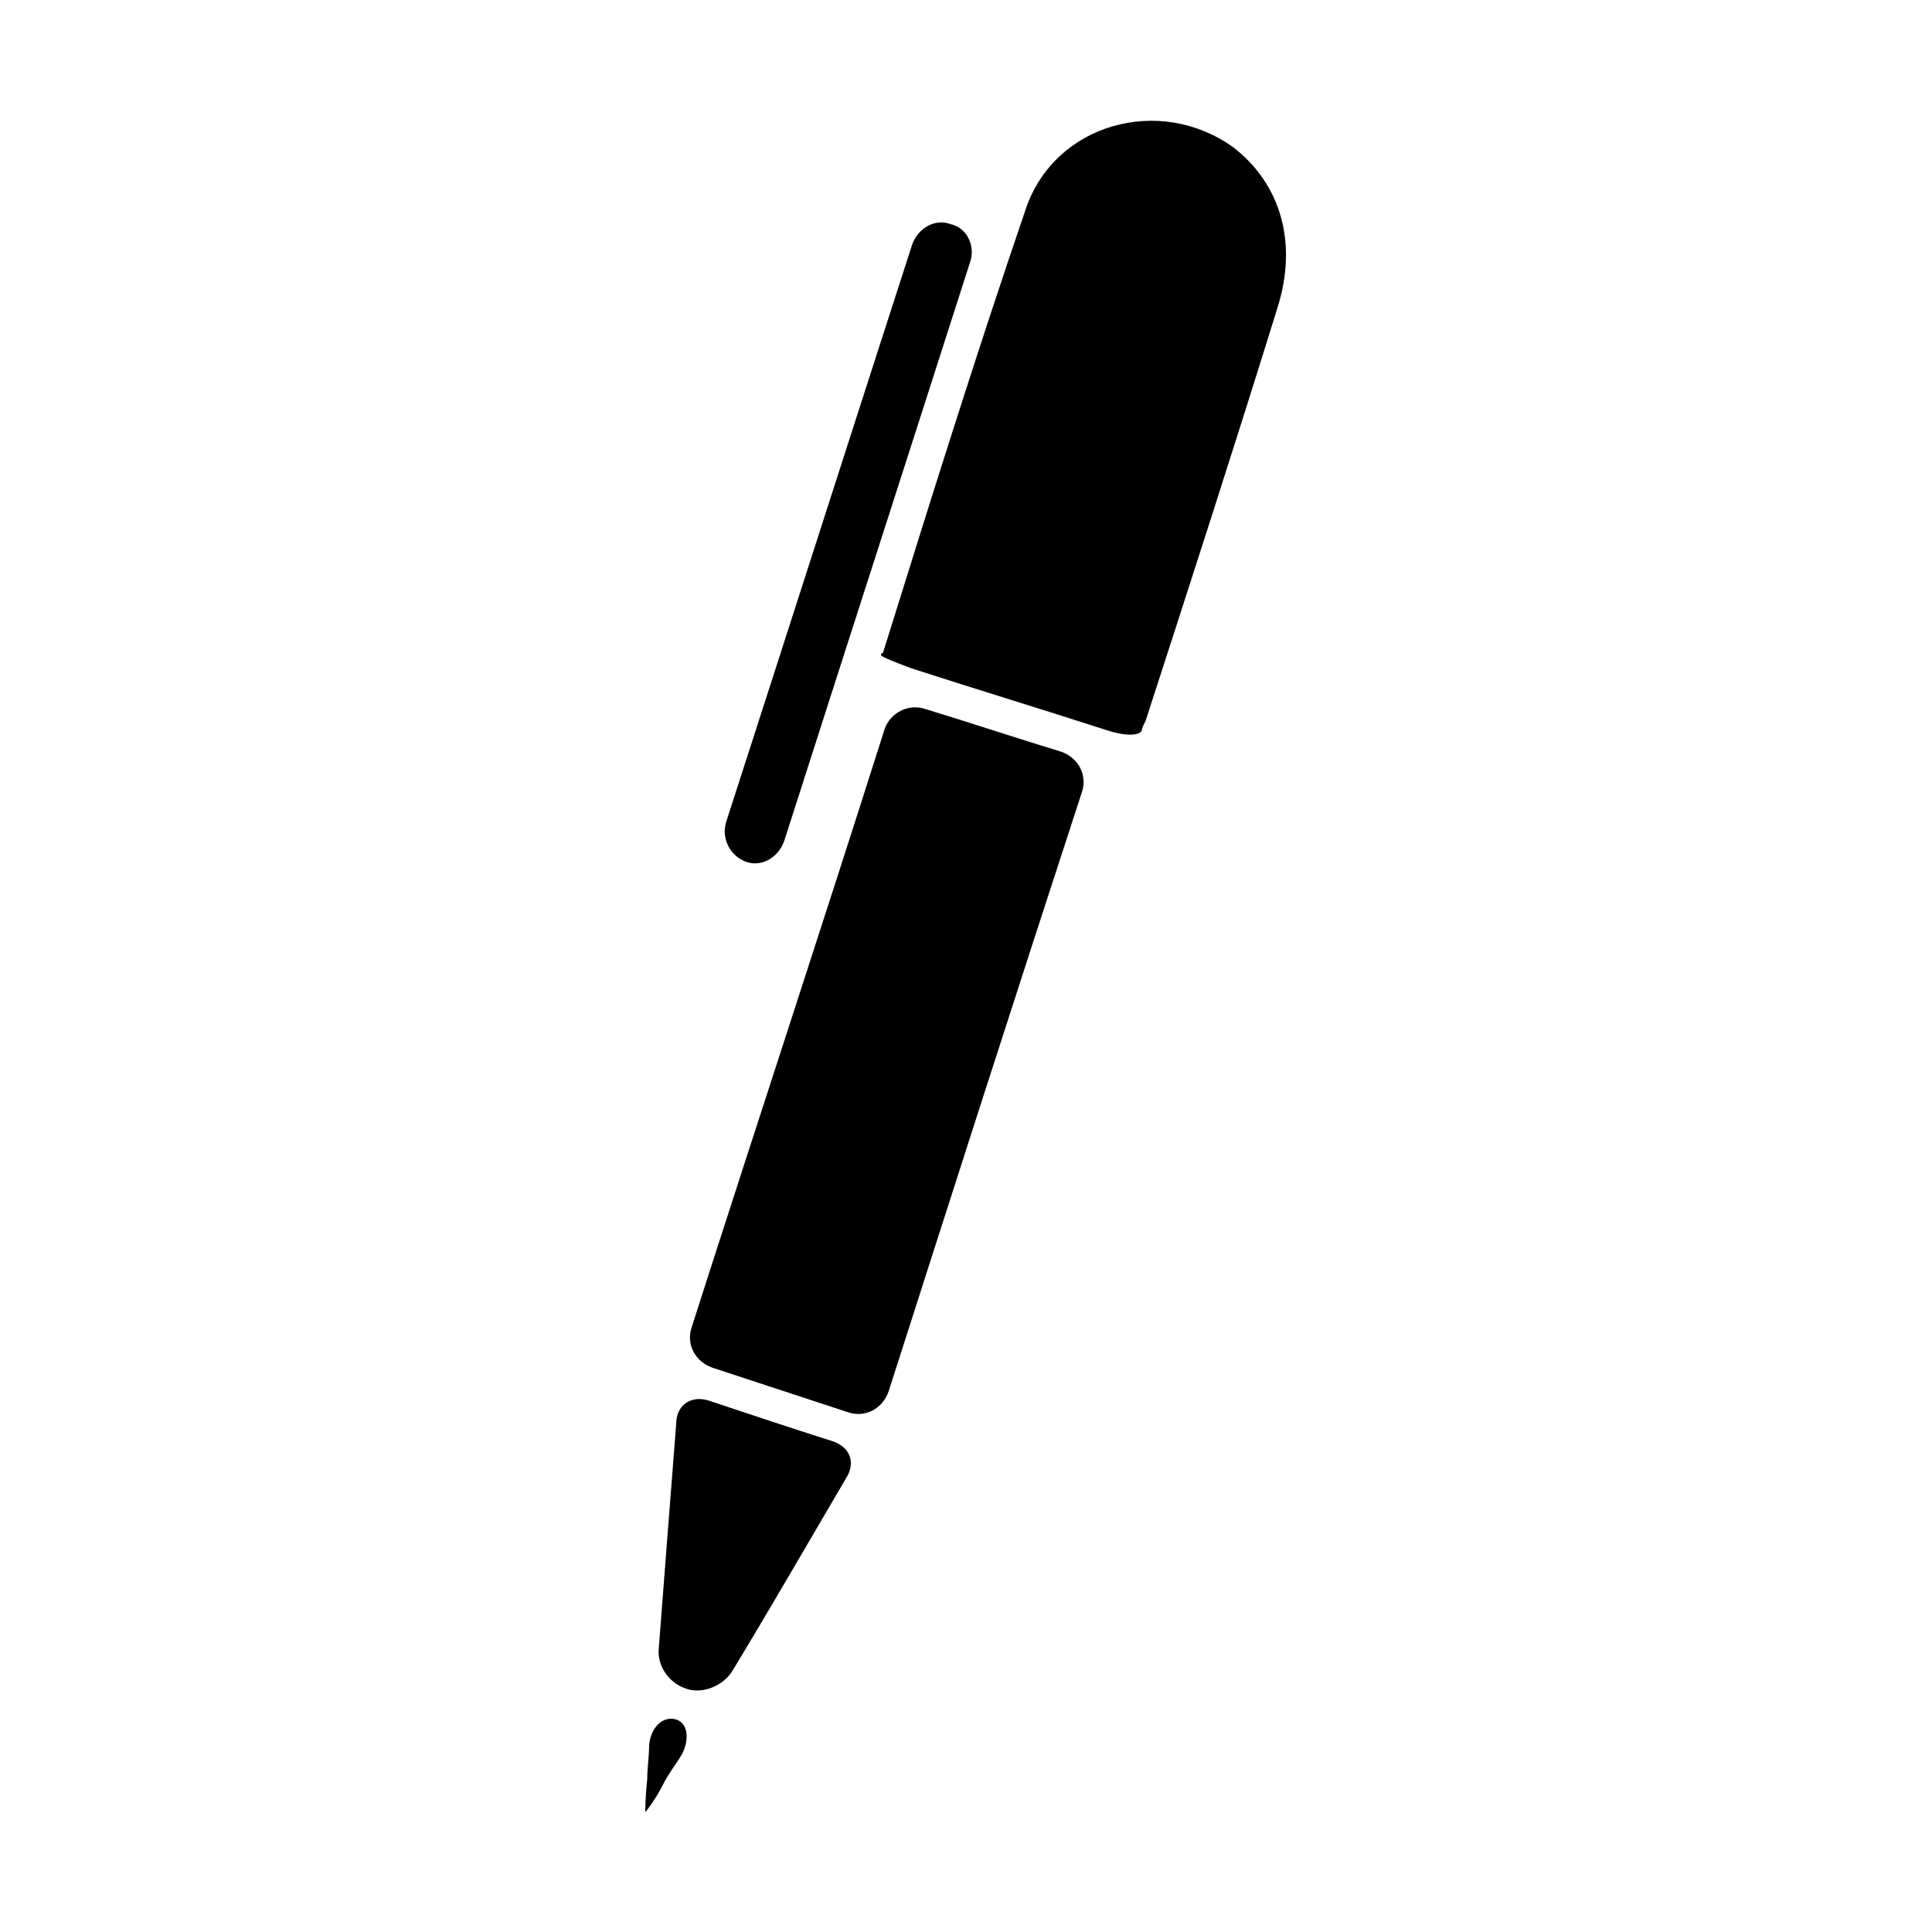 <svg width="64" height="64" viewBox="0 0 1000 1000" xmlns="http://www.w3.org/2000/svg"><path d="M531 108c-26 76-50 153-74 230-1 0-1 1-1 1 0 1 8 4 16 7 34 11 67 21 101 32 9 3 17 3 18 0 0-1 1-3 2-5 23-71 46-142 68-213 11-34 2-65-23-84-38-27-92-12-107 32zM369 708l70 23c9 3 18-2 21-11 33-103 66-206 100-310 3-9-2-18-11-21-23-7-47-15-70-22-9-3-18 2-21 10-33 104-67 207-100 310-3 9 2 18 11 21zm123-592c-8-3-17 2-20 11-32 99-64 199-96 298-3 9 2 18 10 21s17-2 20-11c32-100 64-199 96-299 3-8-1-18-10-20zM355 874c8 3 19-1 24-9 20-33 39-66 59-100 5-8 2-16-7-19-22-7-43-14-64-21-9-3-17 2-17 12-3 38-6 77-9 116-1 9 5 18 14 21zm-21 64s5-6 9-14c3-6 7-11 10-16 4-8 3-16-3-18-7-2-13 4-14 13 0 6-1 12-1 18-1 9-1 16-1 17z"/></svg>